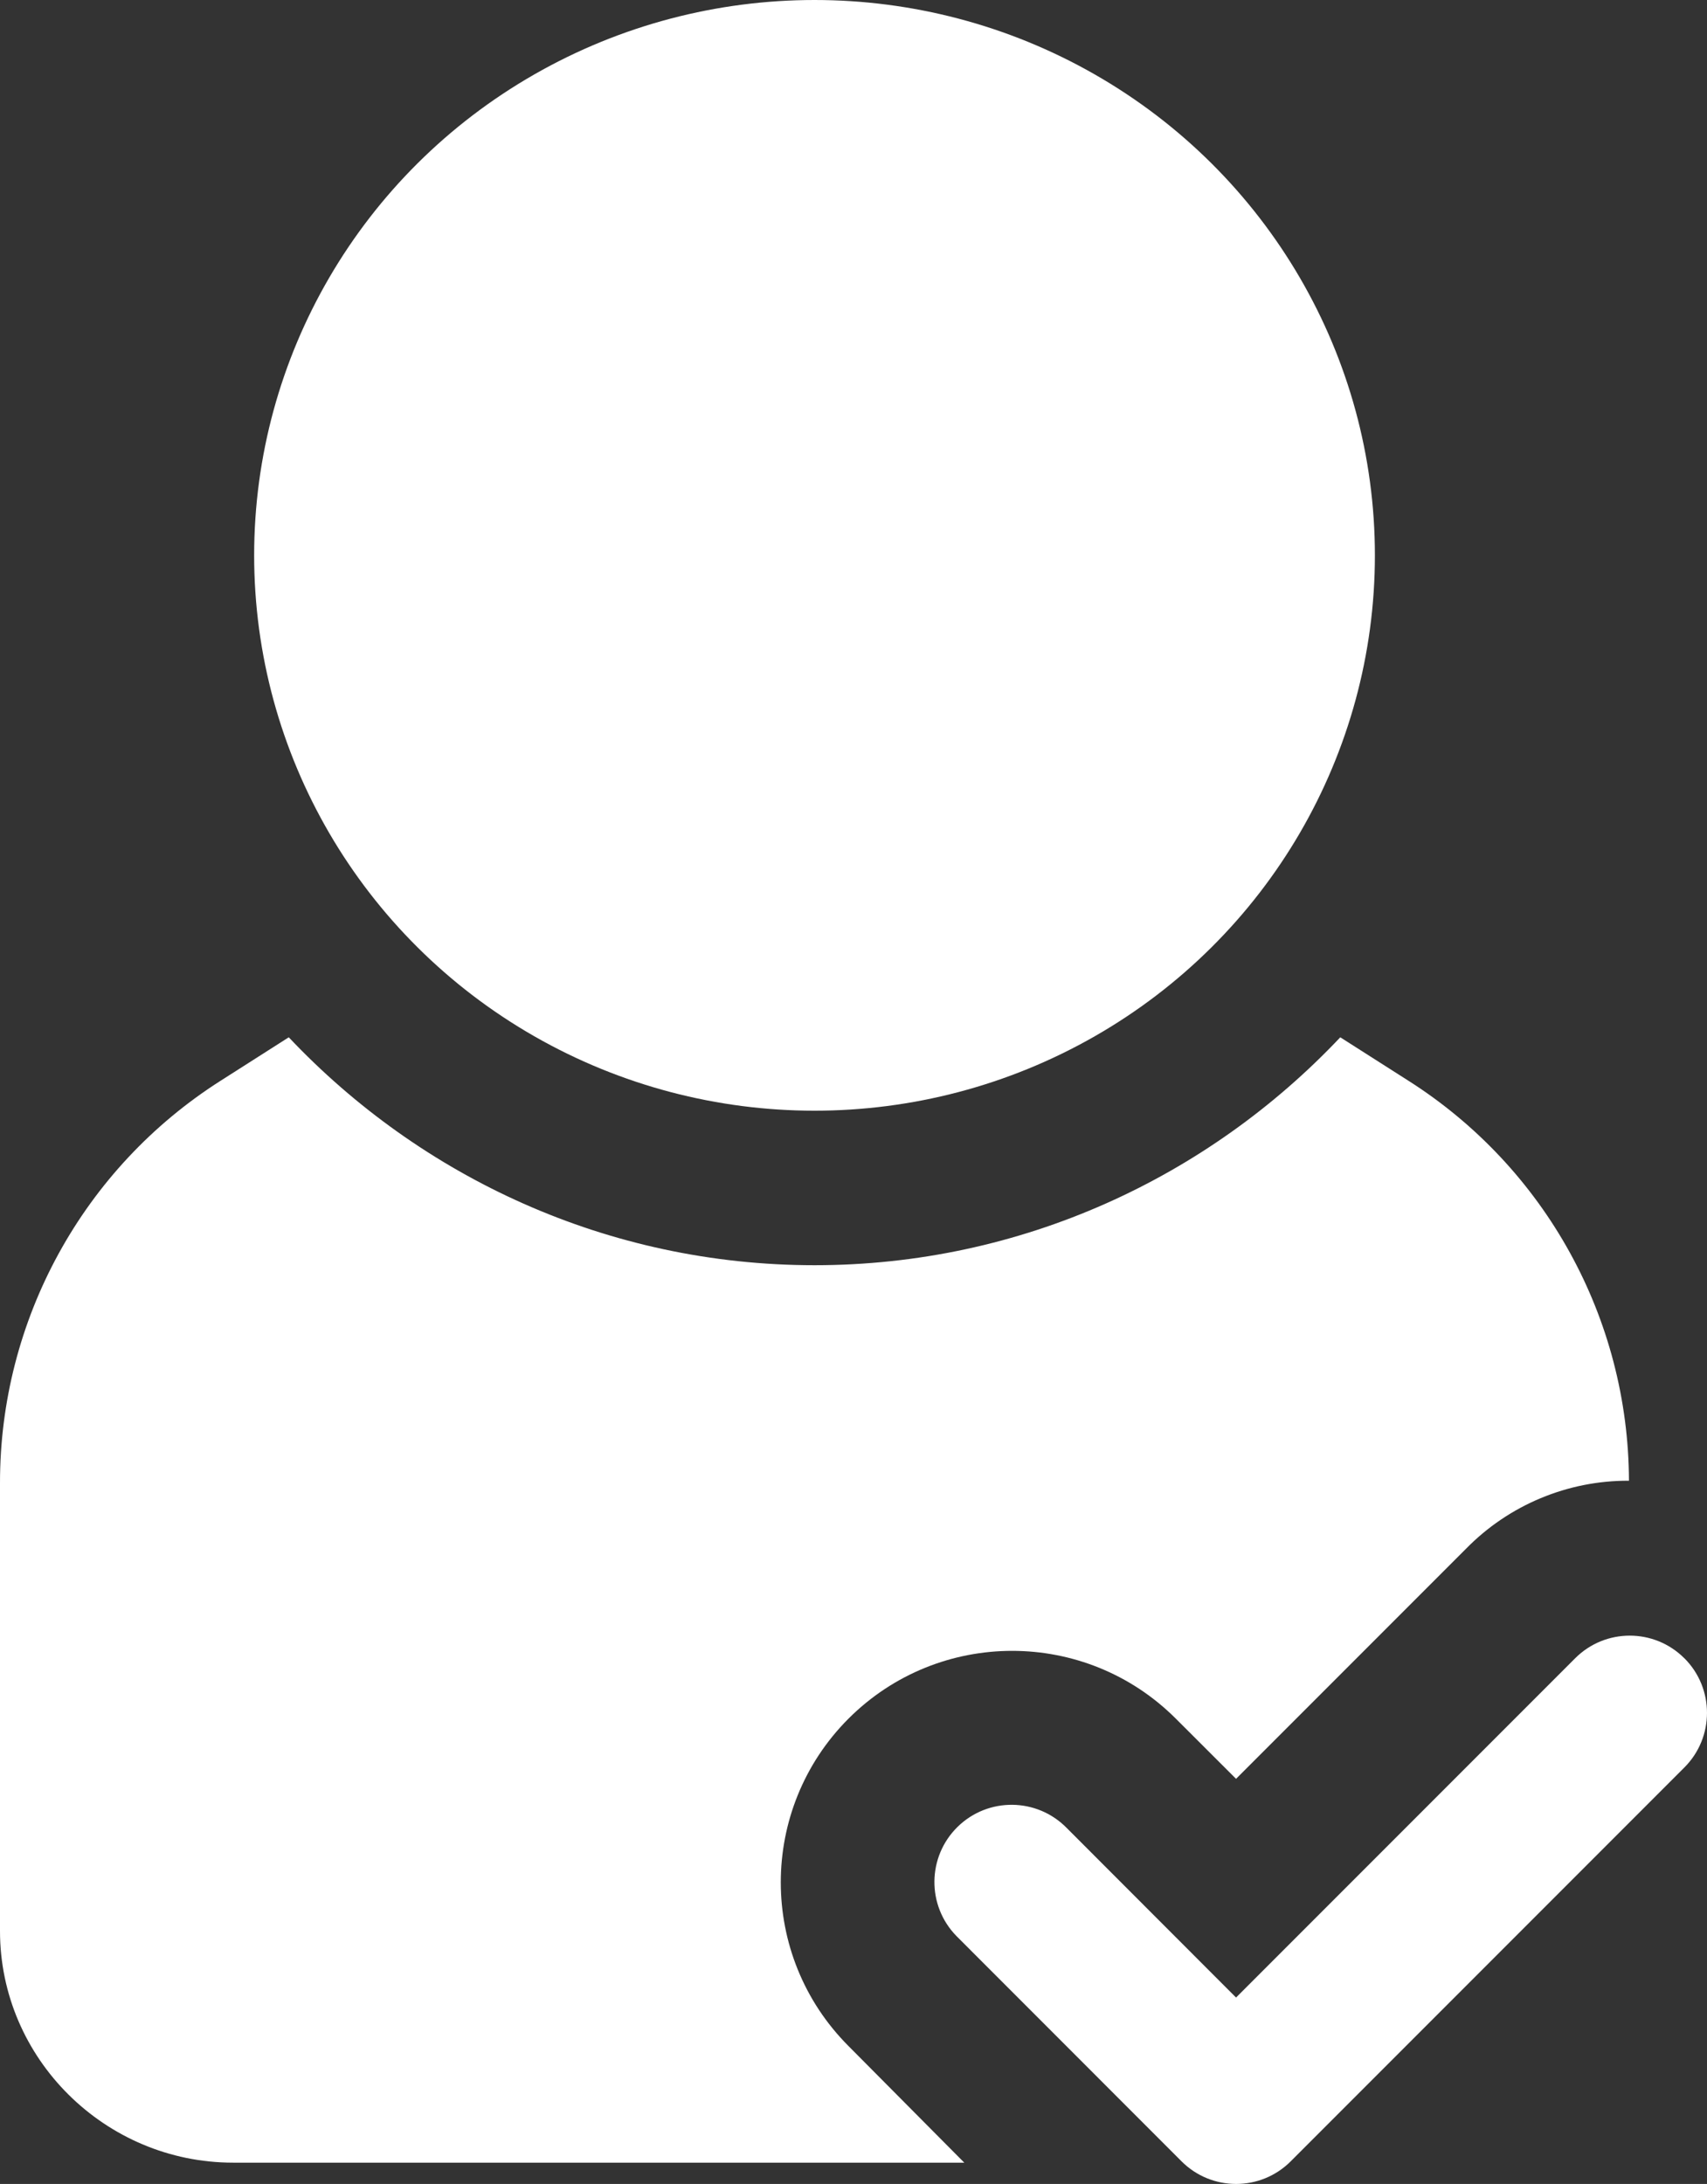 <?xml version="1.0" encoding="UTF-8"?>
<svg id="Layer_1" data-name="Layer 1" xmlns="http://www.w3.org/2000/svg" width="350.335" height="447.999" version="1.1" viewBox="0 0 350.335 447.999">
  <rect x="0" y="0" width="350.335" height="447.999" fill="#333333" stroke="none"/>
  <defs>
    <style>
      .cls-1 {
        fill: #fff;
        stroke-width: 0px;
      }
    </style>
  </defs>
  <path class="cls-1" d="M174.144,352.544c18.554-18.534,48.614-18.534,67.168,0l12.368,12.352,47.2-47.2c8.802-8.98,20.866-14.013,33.44-13.952-.113-33.298-17.195-64.241-45.312-82.08l-13.936-8.88c-27.104,28.688-65.44,46.752-107.904,46.752s-80.8-18.08-107.904-46.752l-13.936,8.88C17.073,239.601-.032,270.756,0,304.224v91.888C0,422.256,21.552,443.632,47.856,443.632h150.048l-23.76-23.92c-18.534-18.554-18.534-48.614,0-67.168h0Z"/>
  <ellipse class="cls-1" cx="167.168" cy="113.92" rx="115.008" ry="113.92"/>
  <path class="cls-1" d="M345.68,340.16c-6.186-6.185-16.214-6.185-22.4,0l-69.6,69.6-34.752-34.784c-6.123-6.248-16.152-6.35-22.4-.227s-6.35,16.152-.227,22.4c.075.076.151.152.227.227l45.968,45.984c6.186,6.185,16.214,6.185,22.4,0l80.8-80.8c6.185-6.186,6.185-16.214,0-22.4h-.016Z"/>
</svg>